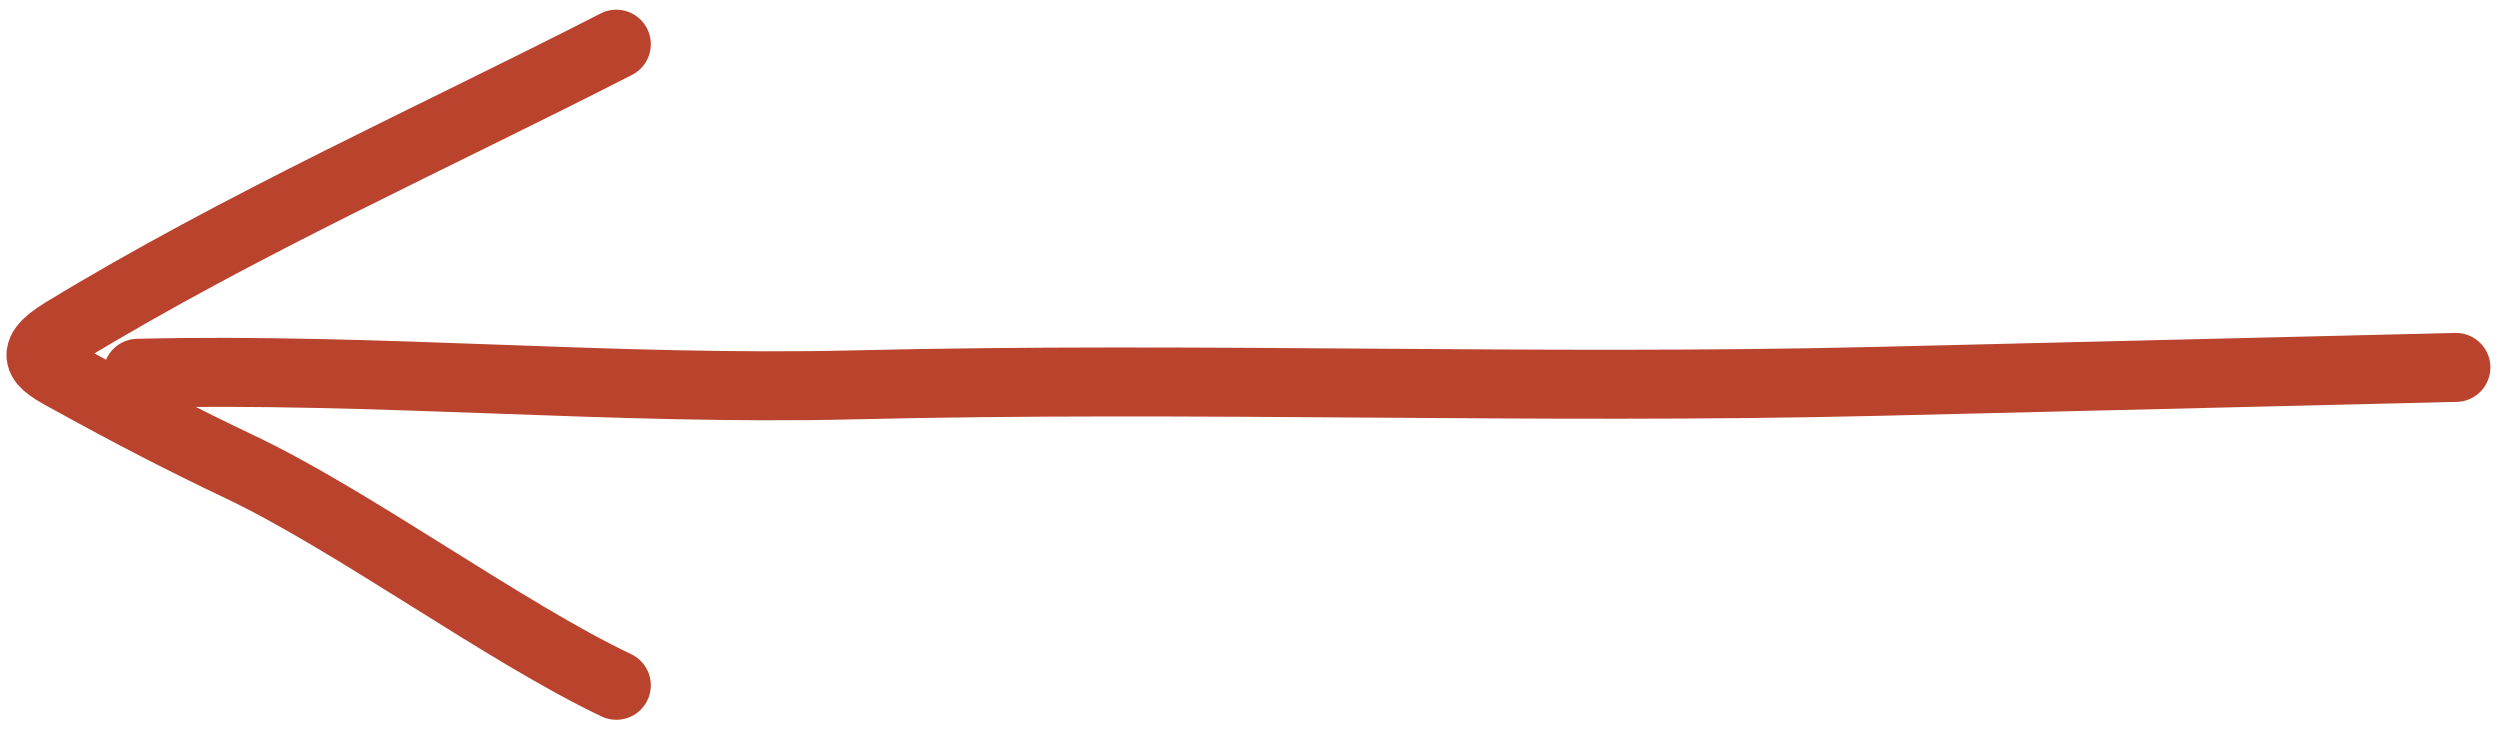 <?xml version="1.0" encoding="UTF-8"?> <svg xmlns="http://www.w3.org/2000/svg" width="58" height="17" viewBox="0 0 58 17" fill="none"><path d="M14.299 1.025C10.052 3.199 5.564 5.207 1.476 7.697C0.537 8.269 1.008 8.459 1.706 8.845C2.994 9.556 4.238 10.202 5.572 10.835C8.186 12.075 11.717 14.673 14.299 15.899M3.196 8.66C8.734 8.526 14.247 9.063 19.802 8.929C27.832 8.735 35.546 9.041 43.583 8.847C49.062 8.715 52.6 8.629 56.977 8.524" stroke="#B9432D" stroke-width="1.6" stroke-linecap="round"></path></svg> 